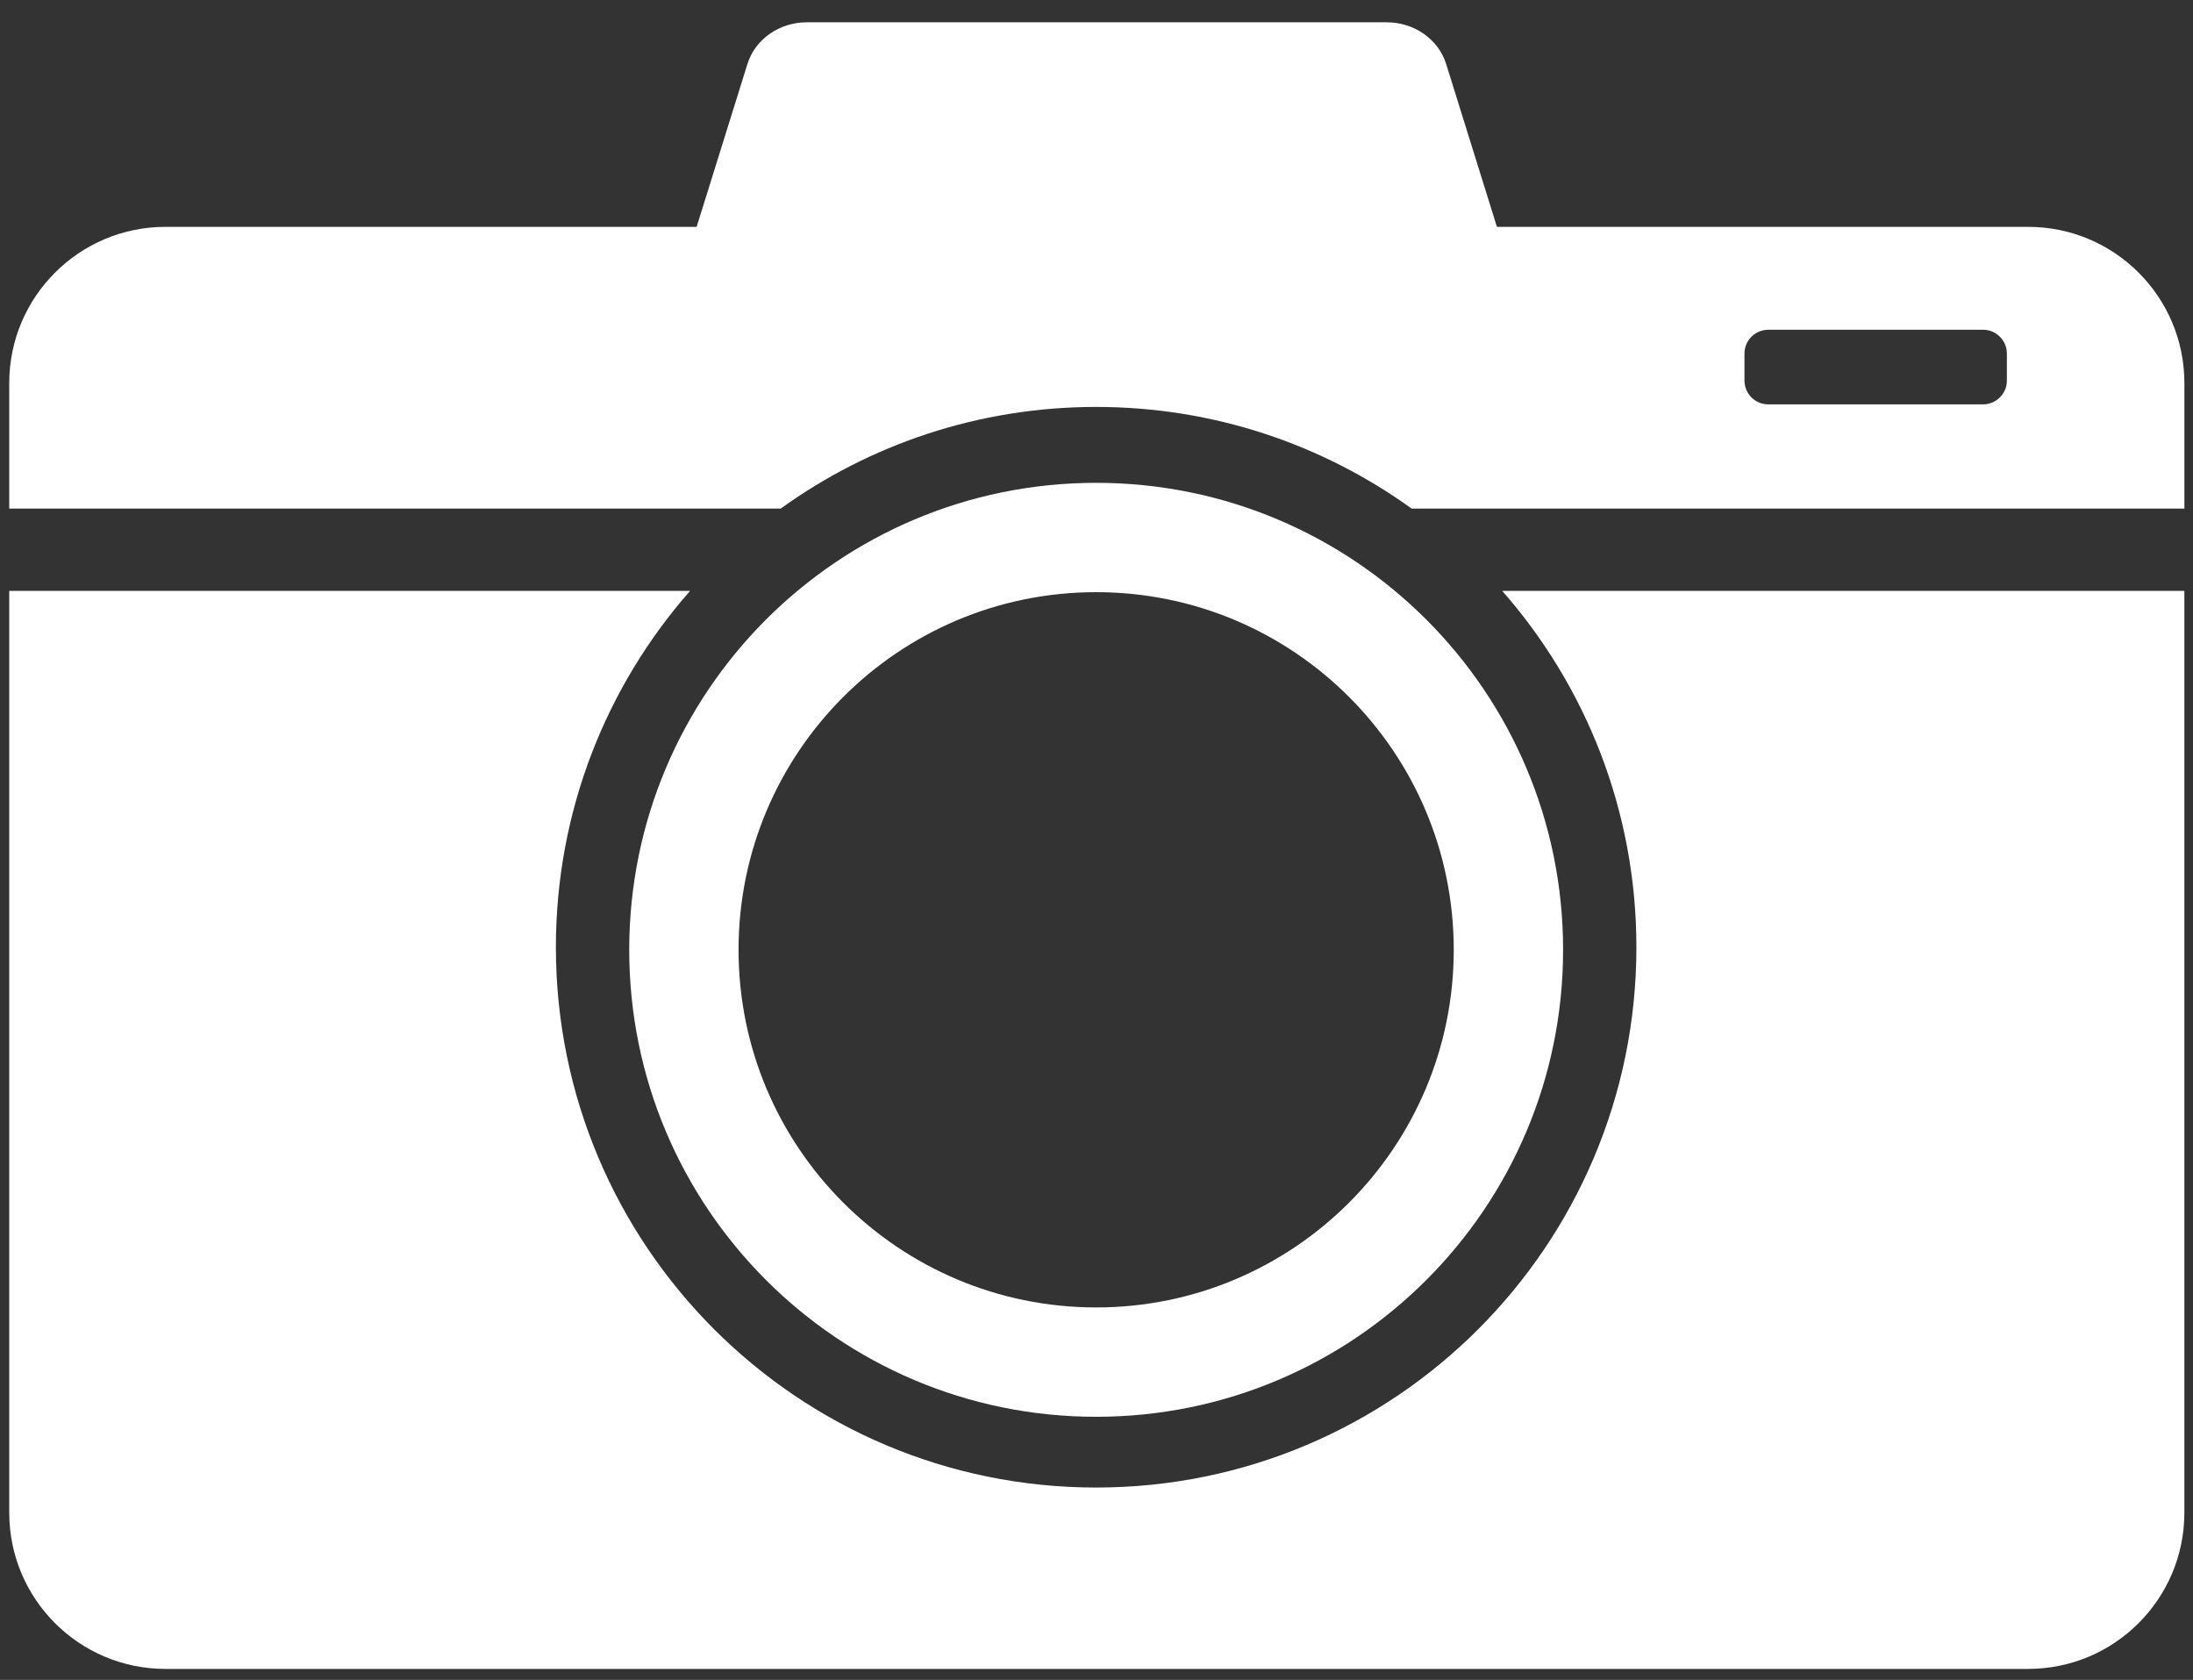 <?xml version="1.0" encoding="UTF-8"?> <svg xmlns="http://www.w3.org/2000/svg" width="94" height="72" viewBox="0 0 94 72" fill="none"><rect x="0" y="0" width="94" height="72" fill="#333333" stroke="none"/><path d="M46.985 56.036C38.52 56.036 31.657 49.173 31.657 40.708C31.657 32.243 38.52 25.38 46.985 25.38C55.451 25.38 62.313 32.243 62.313 40.708C62.313 49.173 55.451 56.036 46.985 56.036ZM46.985 20.694C35.932 20.694 26.971 29.655 26.971 40.708C26.971 51.761 35.932 60.723 46.985 60.723C58.039 60.723 67 51.761 67 40.708C67 29.655 58.039 20.694 46.985 20.694Z" fill="white"></path><path d="M64.628 11.211H29.396L32.038 2.742C32.368 1.683 33.404 0.956 34.582 0.956H59.443C60.62 0.956 61.656 1.683 61.987 2.742L64.628 11.211Z" fill="white"></path><path d="M64.391 25.326C67.971 29.401 70.142 34.747 70.142 40.597C70.142 53.387 59.774 63.755 46.985 63.755C34.195 63.755 23.828 53.387 23.828 40.597C23.828 34.747 25.998 29.401 29.578 25.326H0.396V64.831C0.396 68.531 3.394 71.529 7.093 71.529H86.931C90.631 71.529 93.63 68.531 93.63 64.831V25.326H64.391Z" fill="white"></path><path d="M86.022 16.309C86.022 16.873 85.565 17.331 85.001 17.331H75.797C75.231 17.331 74.774 16.873 74.774 16.309V15.156C74.774 14.591 75.231 14.133 75.797 14.133H85.001C85.565 14.133 86.022 14.591 86.022 15.156V16.309ZM86.933 9.723H7.094C3.396 9.723 0.396 12.721 0.396 16.42V21.797H33.465C37.269 19.056 41.939 17.441 46.986 17.441C52.033 17.441 56.702 19.056 60.507 21.797H93.631V16.42C93.631 12.721 90.631 9.723 86.933 9.723Z" fill="white"></path></svg> 